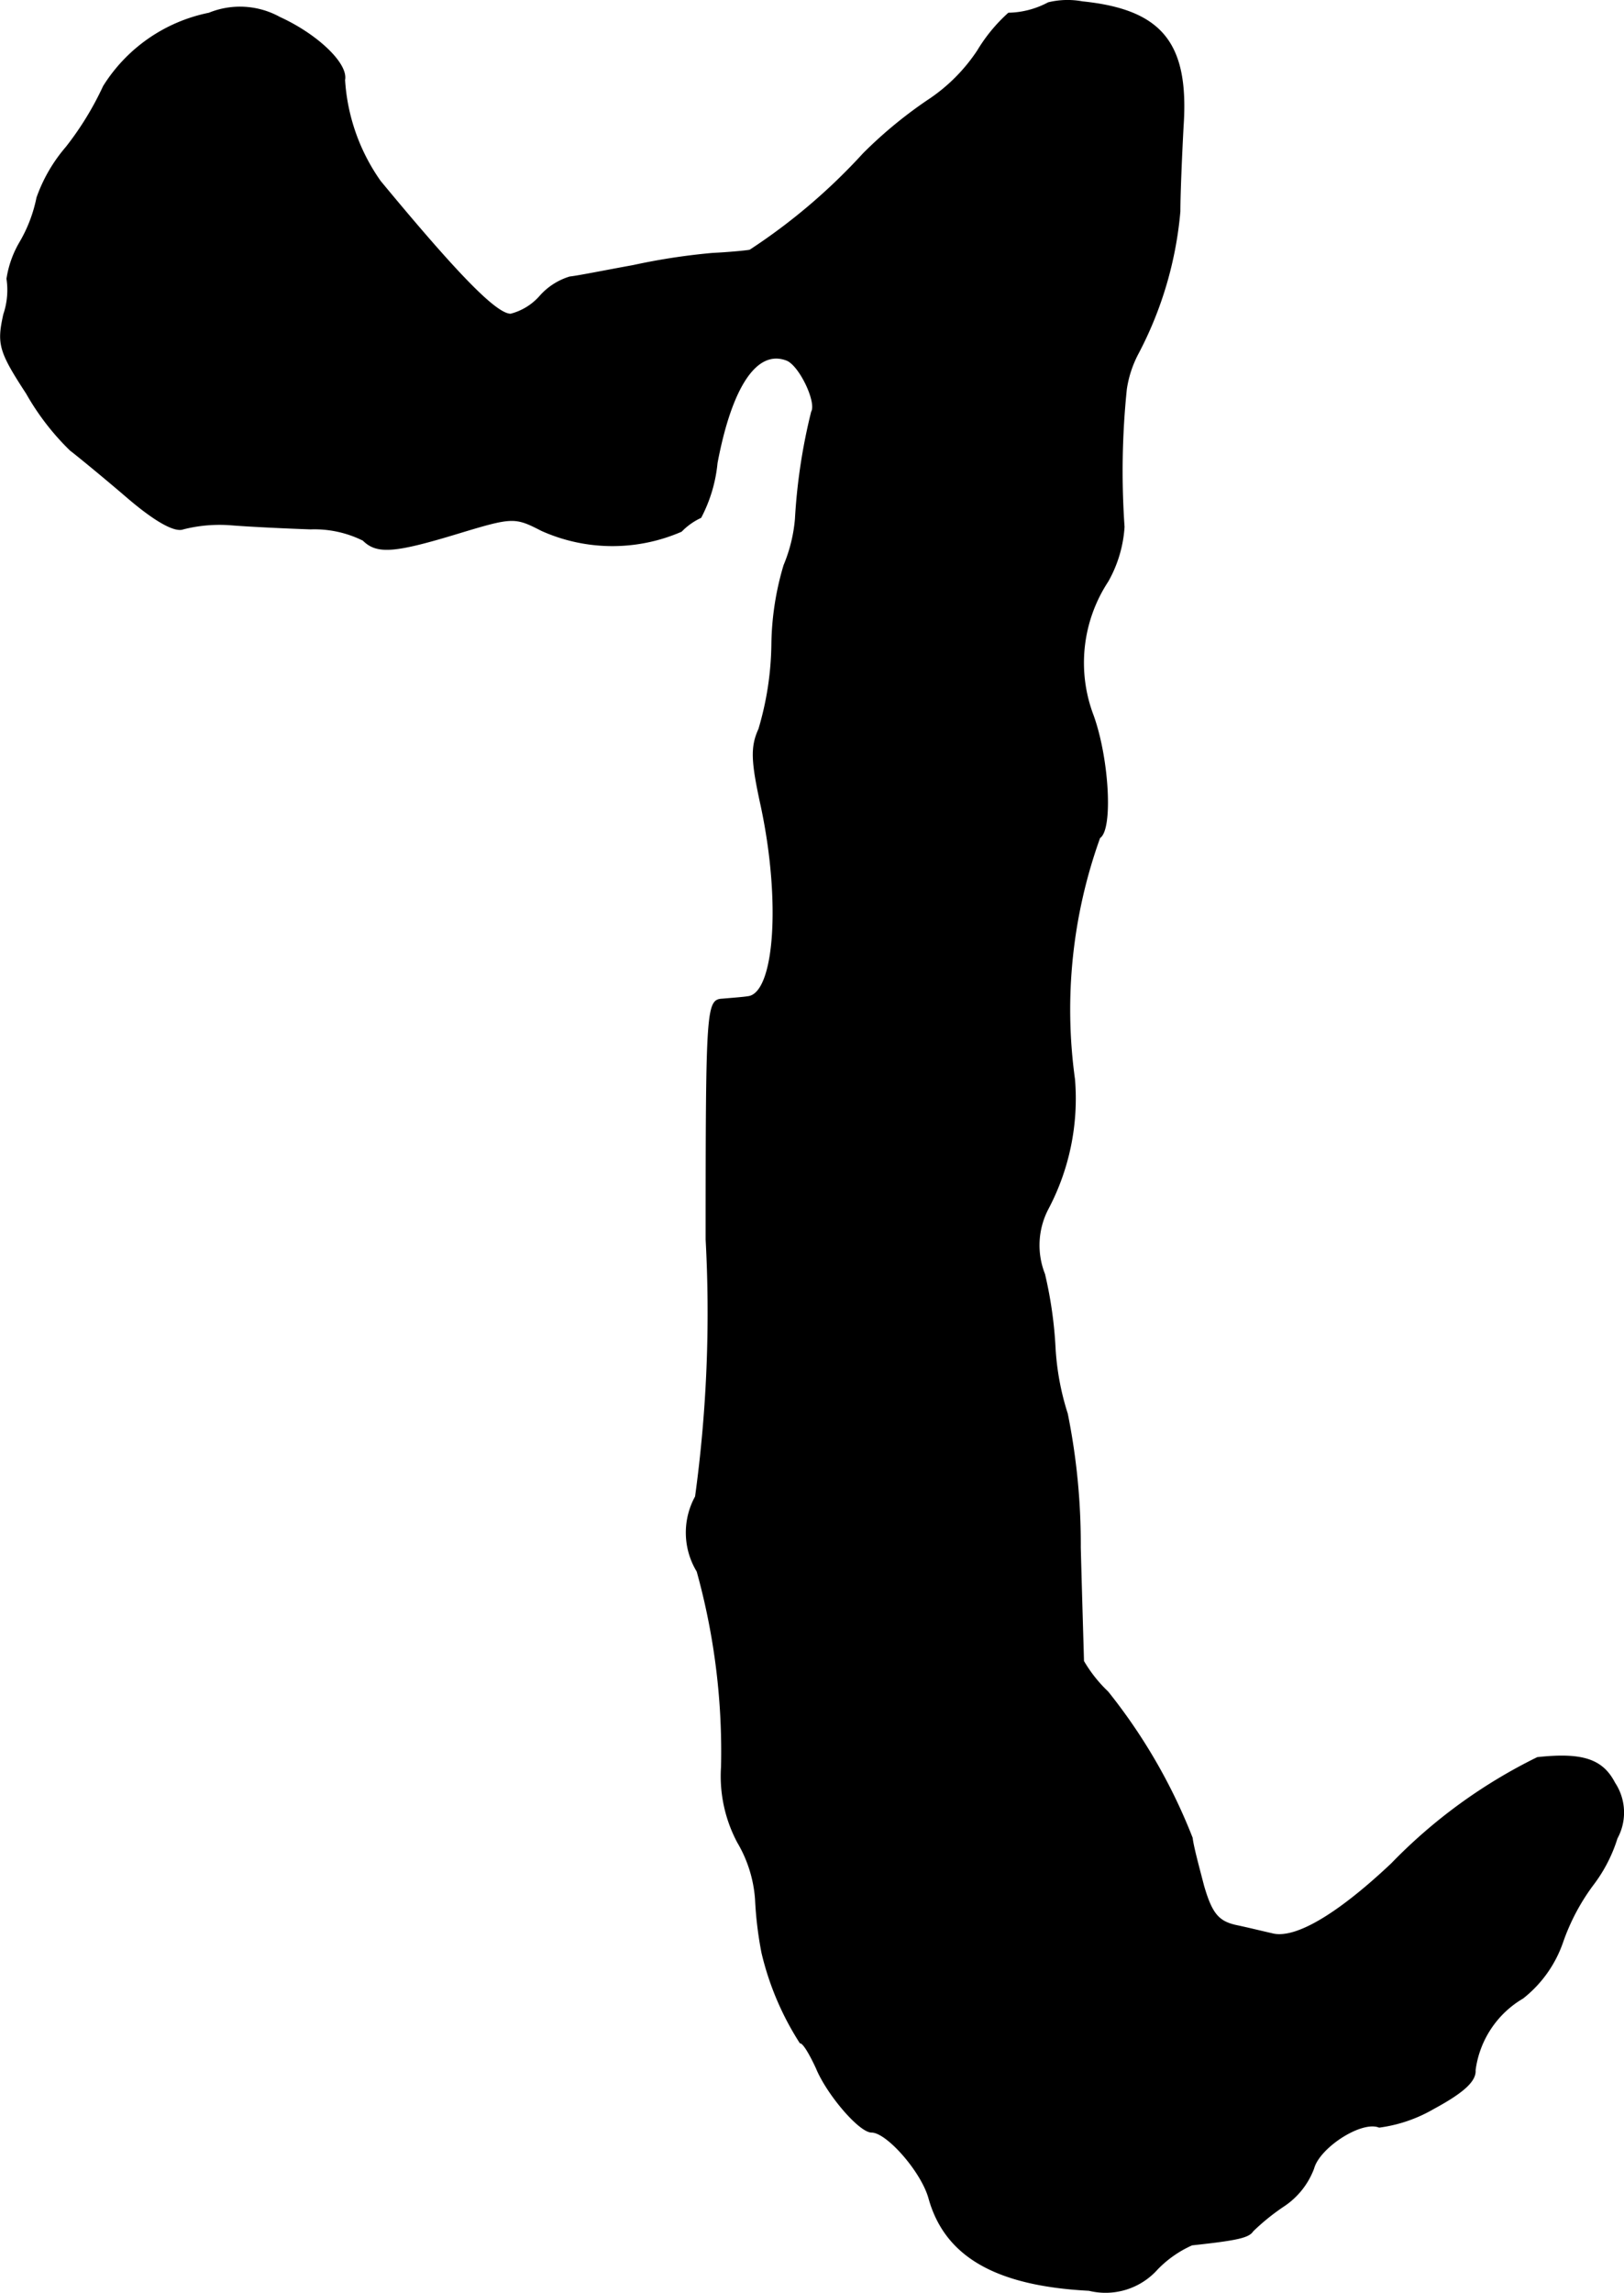 <?xml version="1.0" encoding="UTF-8"?>
<svg xmlns="http://www.w3.org/2000/svg"
     version="1.1"
     width="4.279mm"
     height="6.038mm"
     viewBox="0 0 12.129 17.116">
   <defs>
      <style type="text/css"><![CDATA[
      .a {
        stroke: #000;
        stroke-linecap: round;
        stroke-linejoin: round;
        stroke-width: 0.01px;
      }
    ]]></style>
   </defs>
   <path class="a"
         d="M7.83.022A.658.658,0,0,1,7.533.1,1.218,1.218,0,0,0,7.303.379a1.31,1.31,0,0,1-.351.357,3.273,3.273,0,0,0-.503.412,4.429,4.429,0,0,1-.848.721c-.03.006-.157.018-.279.024a4.782,4.782,0,0,0-.594.091c-.2.036-.412.079-.472.085a.484.484,0,0,0-.224.145.438.438,0,0,1-.218.133c-.109,0-.394-.291-.975-.993A1.47,1.47,0,0,1,2.572.597C2.597.476,2.367.258,2.088.131A.612.612,0,0,0,1.561.1a1.209,1.209,0,0,0-.787.545A2.296,2.296,0,0,1,.495,1.1a1.177,1.177,0,0,0-.218.376,1.079,1.079,0,0,1-.127.333A.764.764,0,0,0,.053,2.081a.568.568,0,0,1-.024.267c-.048.218-.036.273.17.588a1.89,1.89,0,0,0,.327.424c.055.042.248.2.424.351.212.182.357.26.418.236a1.104,1.104,0,0,1,.363-.03c.151.012.418.024.588.03a.819.819,0,0,1,.394.085c.103.103.236.091.715-.055.4-.121.418-.121.618-.018a1.291,1.291,0,0,0,1.042.006.493.493,0,0,1,.145-.103,1.098,1.098,0,0,0,.121-.406c.109-.575.297-.854.521-.769.097.036.23.315.188.388a4.304,4.304,0,0,0-.121.8,1.149,1.149,0,0,1-.085.345,2.143,2.143,0,0,0-.091.594,2.307,2.307,0,0,1-.097.63c-.061.133-.055.242.018.575.151.709.103,1.405-.103,1.423-.036.006-.121.012-.188.018-.115.006-.121.055-.121,1.793a10.108,10.108,0,0,1-.079,1.92.556.556,0,0,0,.012.557,5.031,5.031,0,0,1,.182,1.46,1.049,1.049,0,0,0,.121.563.971.971,0,0,1,.133.424,2.769,2.769,0,0,0,.048.4,2.156,2.156,0,0,0,.285.672c.024,0,.073.085.121.188.079.194.321.478.412.478.115,0,.376.297.43.497.121.43.497.648,1.193.684a.517.517,0,0,0,.509-.157.83.83,0,0,1,.26-.182c.333-.036.424-.055.454-.103a1.652,1.652,0,0,1,.224-.182.58.58,0,0,0,.23-.285c.042-.157.357-.363.491-.309a1.09,1.09,0,0,0,.406-.139c.224-.121.315-.206.309-.285a.735.735,0,0,1,.357-.539.907.907,0,0,0,.297-.418,1.589,1.589,0,0,1,.224-.424,1.123,1.123,0,0,0,.182-.351.399.399,0,0,0-.018-.412c-.091-.176-.242-.224-.575-.188a3.916,3.916,0,0,0-1.09.793c-.412.388-.727.569-.896.521-.055-.012-.176-.042-.267-.061-.133-.03-.182-.091-.242-.297-.036-.139-.079-.297-.085-.357a4.174,4.174,0,0,0-.63-1.09,1.036,1.036,0,0,1-.182-.23c0-.018-.012-.4-.024-.848a4.909,4.909,0,0,0-.097-.999,1.974,1.974,0,0,1-.091-.485,3.086,3.086,0,0,0-.079-.557.588.588,0,0,1,.024-.485,1.759,1.759,0,0,0,.2-.969,3.79,3.79,0,0,1,.188-1.805c.097-.061.067-.588-.048-.909a1.108,1.108,0,0,1,.109-1.005.944.944,0,0,0,.121-.406A5.989,5.989,0,0,1,8.411,2.905a.831.831,0,0,1,.091-.273,2.791,2.791,0,0,0,.309-1.054c0-.127.012-.412.024-.636.042-.618-.157-.866-.751-.927A.607.607,0,0,0,7.83.022Z"/>
</svg>
